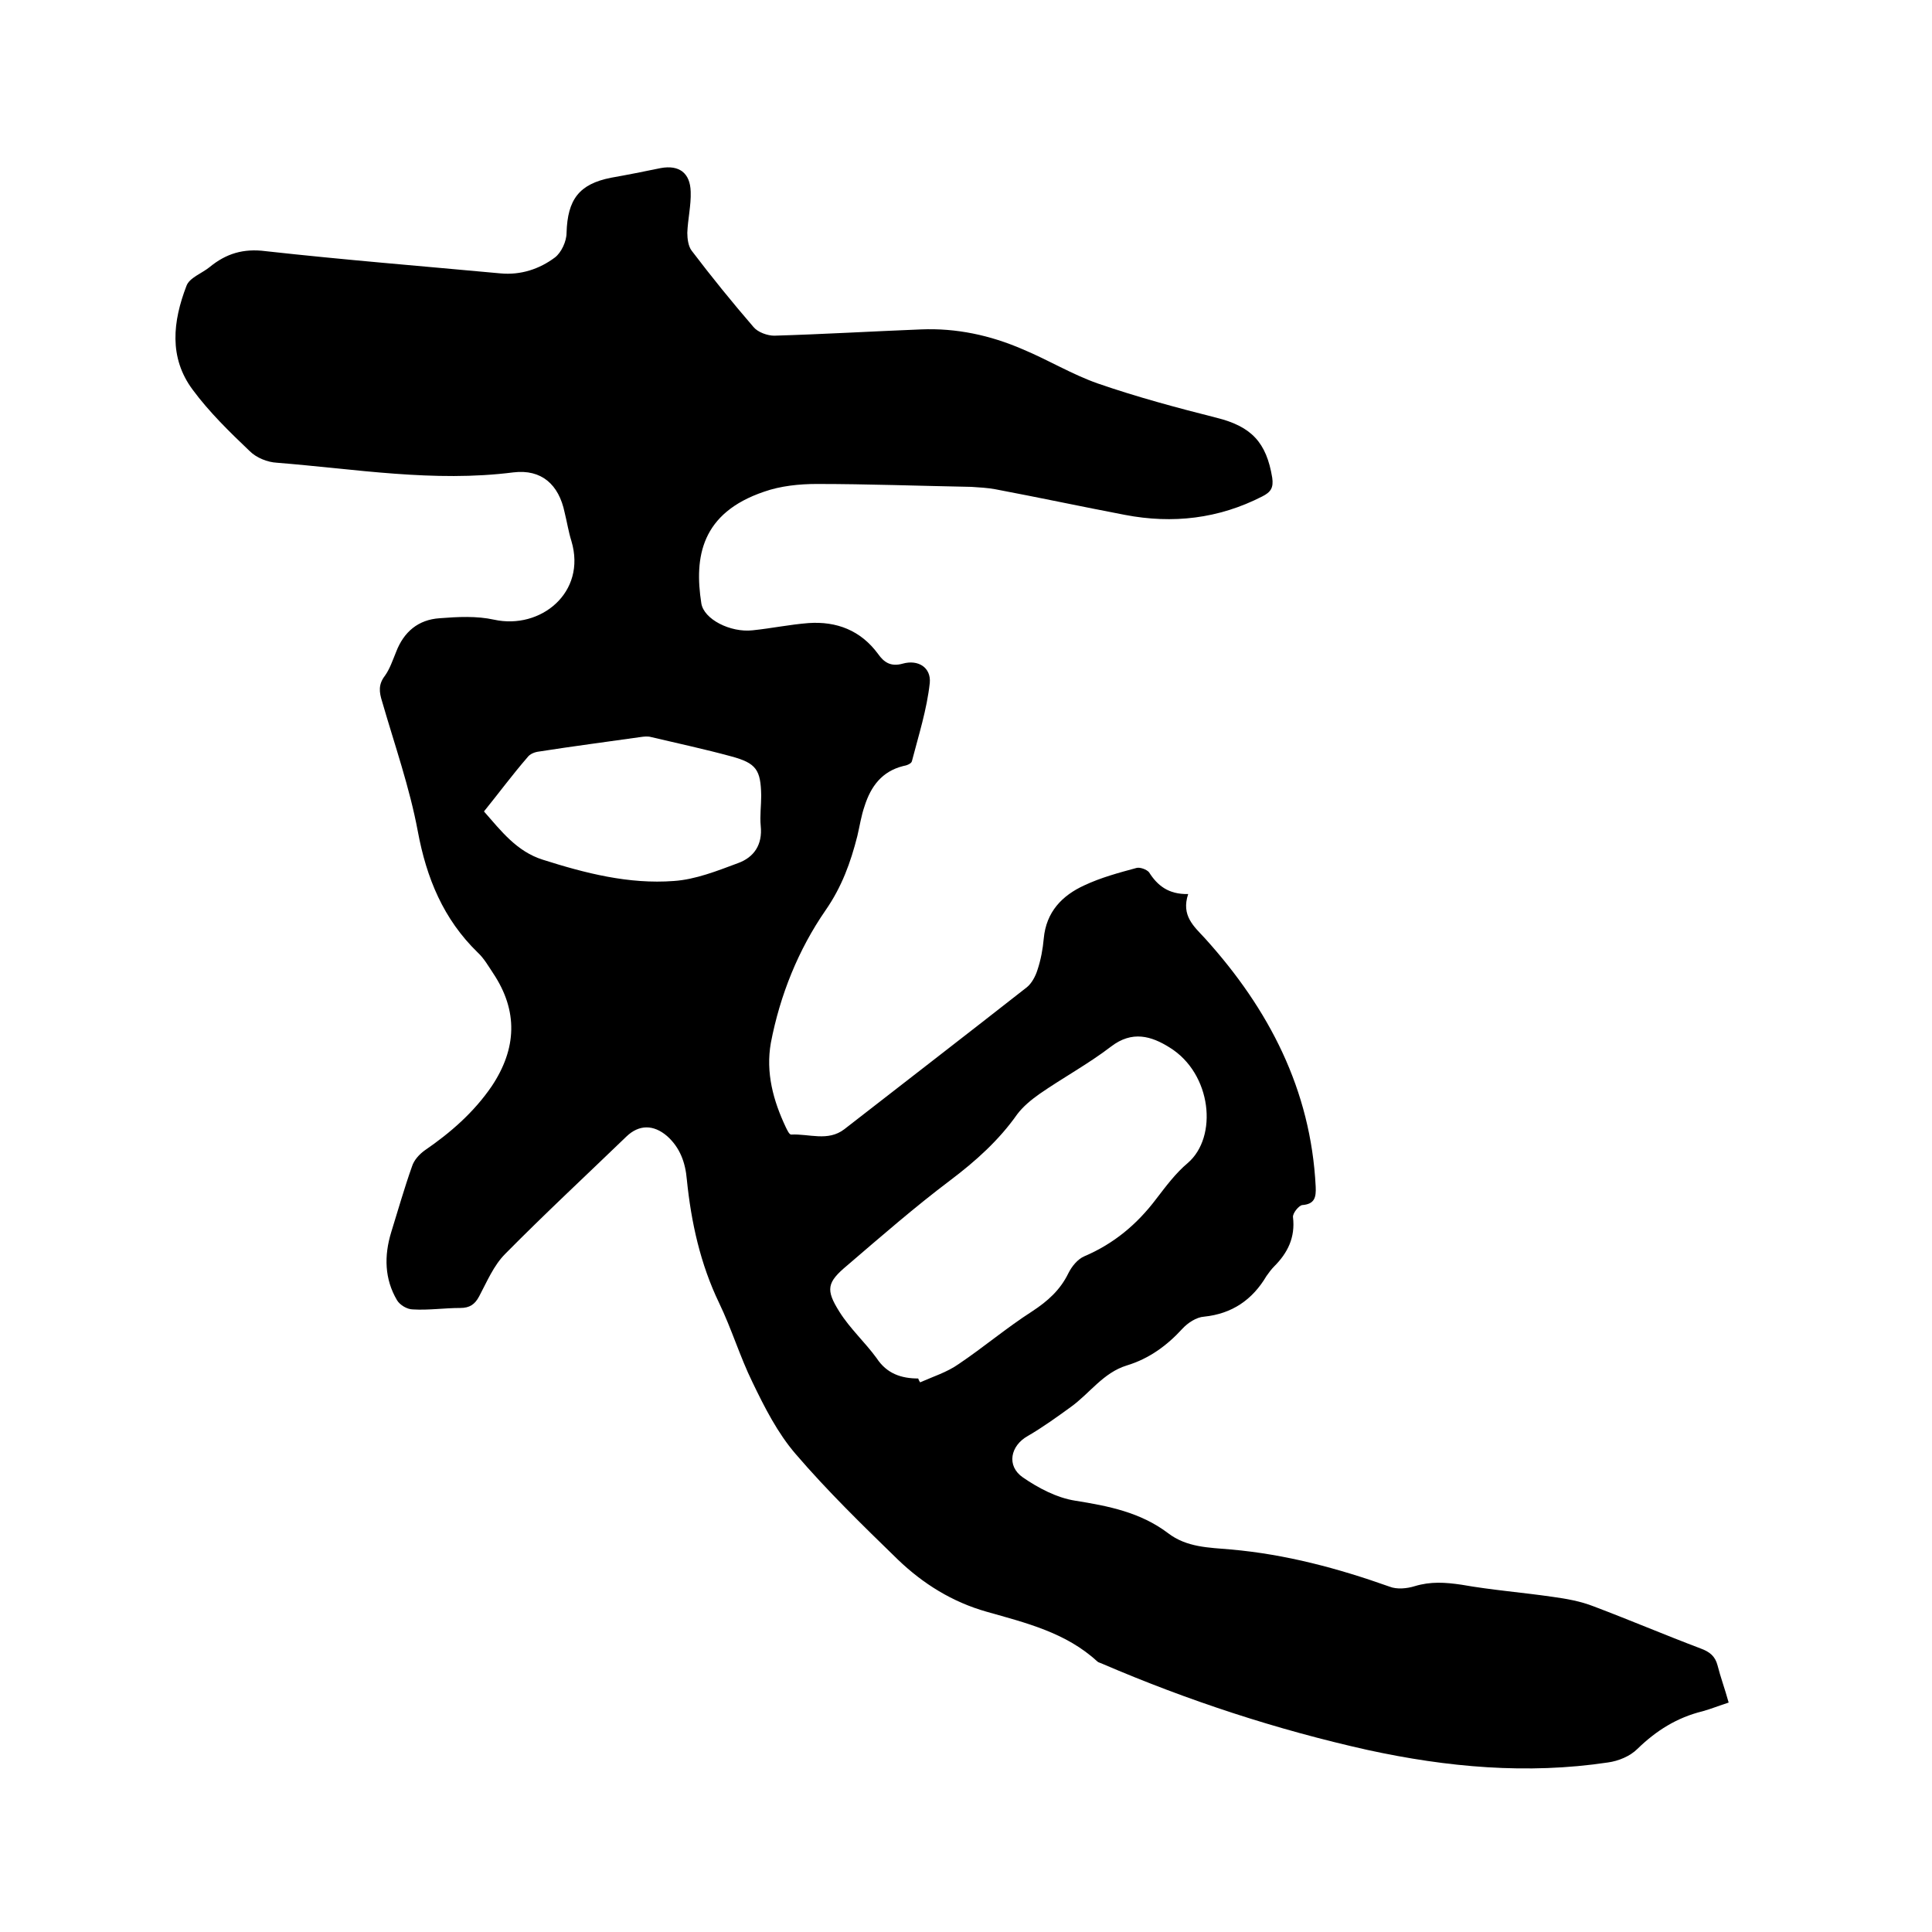 <svg enable-background="new 0 0 400 400" viewBox="0 0 400 400" xmlns="http://www.w3.org/2000/svg"><path d="m246 185.1c-1.5 4.5 1.2 6.7 3.5 9.2 13.2 14.6 21.9 31.3 22.9 51.4.1 2.2-.2 3.6-2.8 3.8-.7.1-2 1.7-1.9 2.5.5 4.2-1.1 7.4-3.9 10.2-.6.6-1.1 1.3-1.6 2-2.9 4.9-7.1 7.8-12.9 8.4-1.6.1-3.4 1.3-4.5 2.5-3.2 3.5-6.9 6.2-11.5 7.6-4.9 1.5-7.7 5.8-11.6 8.6-2.9 2.1-5.8 4.2-8.9 6-3.6 2-4.5 6.2-1 8.6 3.2 2.2 7 4.2 10.8 4.8 6.9 1.1 13.5 2.4 19.2 6.7 3.9 3 8.5 3 13 3.4 11.4 1 22.2 3.9 32.9 7.7 1.5.6 3.6.4 5.2-.1 3.3-1 6.3-.8 9.7-.3 6.2 1.1 12.6 1.6 18.8 2.5 2.9.4 5.8.9 8.6 2 7.4 2.8 14.7 5.9 22.1 8.7 1.9.7 3 1.6 3.5 3.5.6 2.4 1.5 4.8 2.3 7.7-1.9.6-3.6 1.3-5.4 1.8-5.3 1.3-9.6 4-13.5 7.8-1.5 1.5-3.9 2.5-6.1 2.8-16.7 2.5-33.3 1-49.8-2.6-18.8-4.2-37.1-10.2-54.8-17.8-.4-.2-.9-.3-1.1-.5-6.5-6-14.8-8-22.9-10.3-7.1-2-13.2-5.8-18.4-10.8-7.3-7.1-14.6-14.2-21.2-21.9-3.7-4.3-6.4-9.6-8.9-14.8-2.6-5.3-4.3-11-6.9-16.4-3.9-8.1-5.8-16.7-6.7-25.6-.3-3.5-1.4-6.6-4.1-9-2.8-2.4-5.8-2.4-8.4.1-8.4 8.1-16.9 16-25.1 24.3-2.4 2.4-3.8 5.8-5.4 8.8-.9 1.7-2 2.4-3.9 2.4-3.3 0-6.6.5-9.8.3-1.2 0-2.7-.9-3.3-1.9-2.6-4.4-2.7-9.2-1.2-14.1 1.4-4.5 2.7-9.1 4.3-13.6.4-1.3 1.5-2.5 2.6-3.3 5.4-3.7 10.2-7.9 13.9-13.3 5.2-7.8 5.5-15.6.3-23.4-1-1.5-1.9-3.1-3.2-4.3-7.1-6.9-10.6-15.4-12.4-25.1-1.7-9.1-4.8-17.9-7.4-26.9-.6-1.9-.8-3.5.6-5.3 1-1.4 1.6-3.2 2.3-4.9 1.6-4.2 4.6-6.7 9-7 3.8-.3 7.7-.5 11.3.3 9.6 2.1 19.2-5.6 16-16.3-.6-1.9-.9-3.9-1.4-5.9-1.2-5.8-4.8-9-10.6-8.3-16.5 2.1-32.7-.7-49-2-1.9-.1-4.2-1-5.6-2.4-4.2-4-8.4-8.1-11.8-12.7-5-6.7-4.1-14.2-1.3-21.5.6-1.7 3.2-2.6 4.8-3.9 3.4-2.8 7-3.9 11.6-3.3 16.2 1.8 32.4 3.1 48.6 4.6 4.2.4 8.1-.9 11.3-3.3 1.3-1 2.4-3.3 2.4-5.1.2-6.9 2.6-10.1 9.2-11.4 3.4-.6 6.9-1.3 10.3-2 3.8-.7 6.1 1 6.2 4.9.1 2.8-.6 5.7-.7 8.5 0 1.2.2 2.8.9 3.7 4.1 5.4 8.4 10.7 12.8 15.8.9 1.1 2.9 1.8 4.3 1.8 10.1-.3 20.3-.9 30.4-1.3 7.3-.3 14.3 1.2 21 4.1 5.3 2.2 10.2 5.2 15.6 7.1 8.1 2.8 16.3 5 24.6 7.1 7.2 1.8 10.3 5.1 11.5 12.4.3 2.1-.3 3-2.1 3.9-9 4.6-18.5 5.7-28.4 3.8-8.9-1.7-17.8-3.6-26.8-5.3-1.6-.3-3.4-.4-5-.5-10.7-.2-21.4-.6-32-.6-3.6 0-7.5.4-10.9 1.6-13 4.4-14.5 13.5-13 23.1.5 3.3 6 6.1 10.6 5.6 3.9-.4 7.7-1.2 11.6-1.5 5.8-.4 10.8 1.5 14.4 6.4 1.2 1.7 2.6 2.7 5.1 2 3.2-.9 5.9.8 5.6 4-.6 5.5-2.3 10.8-3.7 16.2-.1.5-1.1.9-1.8 1-4.4 1.1-6.7 4.2-8 8.3-.7 2-1 4.1-1.5 6.2-1.4 5.5-3.2 10.5-6.6 15.4-5.6 8.1-9.4 17.5-11.3 27.4-1.1 6.2.5 12 3.1 17.5.3.6.7 1.5 1.1 1.5 3.7-.2 7.6 1.5 11-1.1 12.6-9.8 25.3-19.6 37.8-29.4 1-.8 1.8-2.3 2.2-3.6.7-2.1 1.1-4.3 1.3-6.5.5-5.5 3.8-8.9 8.4-11 3.4-1.6 7.1-2.6 10.8-3.6.7-.2 2.1.3 2.6.9 1.7 2.7 4 4.6 8.1 4.5zm-55.9 100.3c.1.3.2.5.4.8 2.7-1.2 5.6-2.1 8-3.8 5.2-3.5 9.9-7.5 15.2-10.9 3.2-2.1 5.8-4.4 7.5-7.9.7-1.4 1.9-2.9 3.3-3.5 6.1-2.6 10.9-6.6 14.9-11.9 2-2.6 4-5.3 6.5-7.4 6.3-5.4 5-18.5-3.7-23.9-3.8-2.4-7.8-3.6-12.2-.2-4.7 3.6-9.9 6.4-14.8 9.8-1.7 1.2-3.4 2.6-4.6 4.2-3.8 5.4-8.6 9.7-13.9 13.7-7.3 5.5-14.3 11.6-21.3 17.6-4.2 3.5-4.5 5-1.6 9.6 2.2 3.5 5.3 6.3 7.7 9.6 2.1 3.2 5.1 4.2 8.6 4.2zm-89.9-117.4c3.6 4.1 6.8 8.3 12.2 10 8.8 2.8 17.8 5.1 27.1 4.4 4.5-.3 9-2.1 13.3-3.7 3.3-1.2 5.1-3.8 4.7-7.7-.2-2.1.1-4.2.1-6.3-.1-5.3-1-6.7-6.2-8.1-5.5-1.5-11.1-2.7-16.6-4-.7-.2-1.5-.1-2.2 0-7 1-14 1.9-21 3-.9.1-1.9.5-2.4 1.2-3.2 3.7-6 7.5-9 11.2z"/></svg>